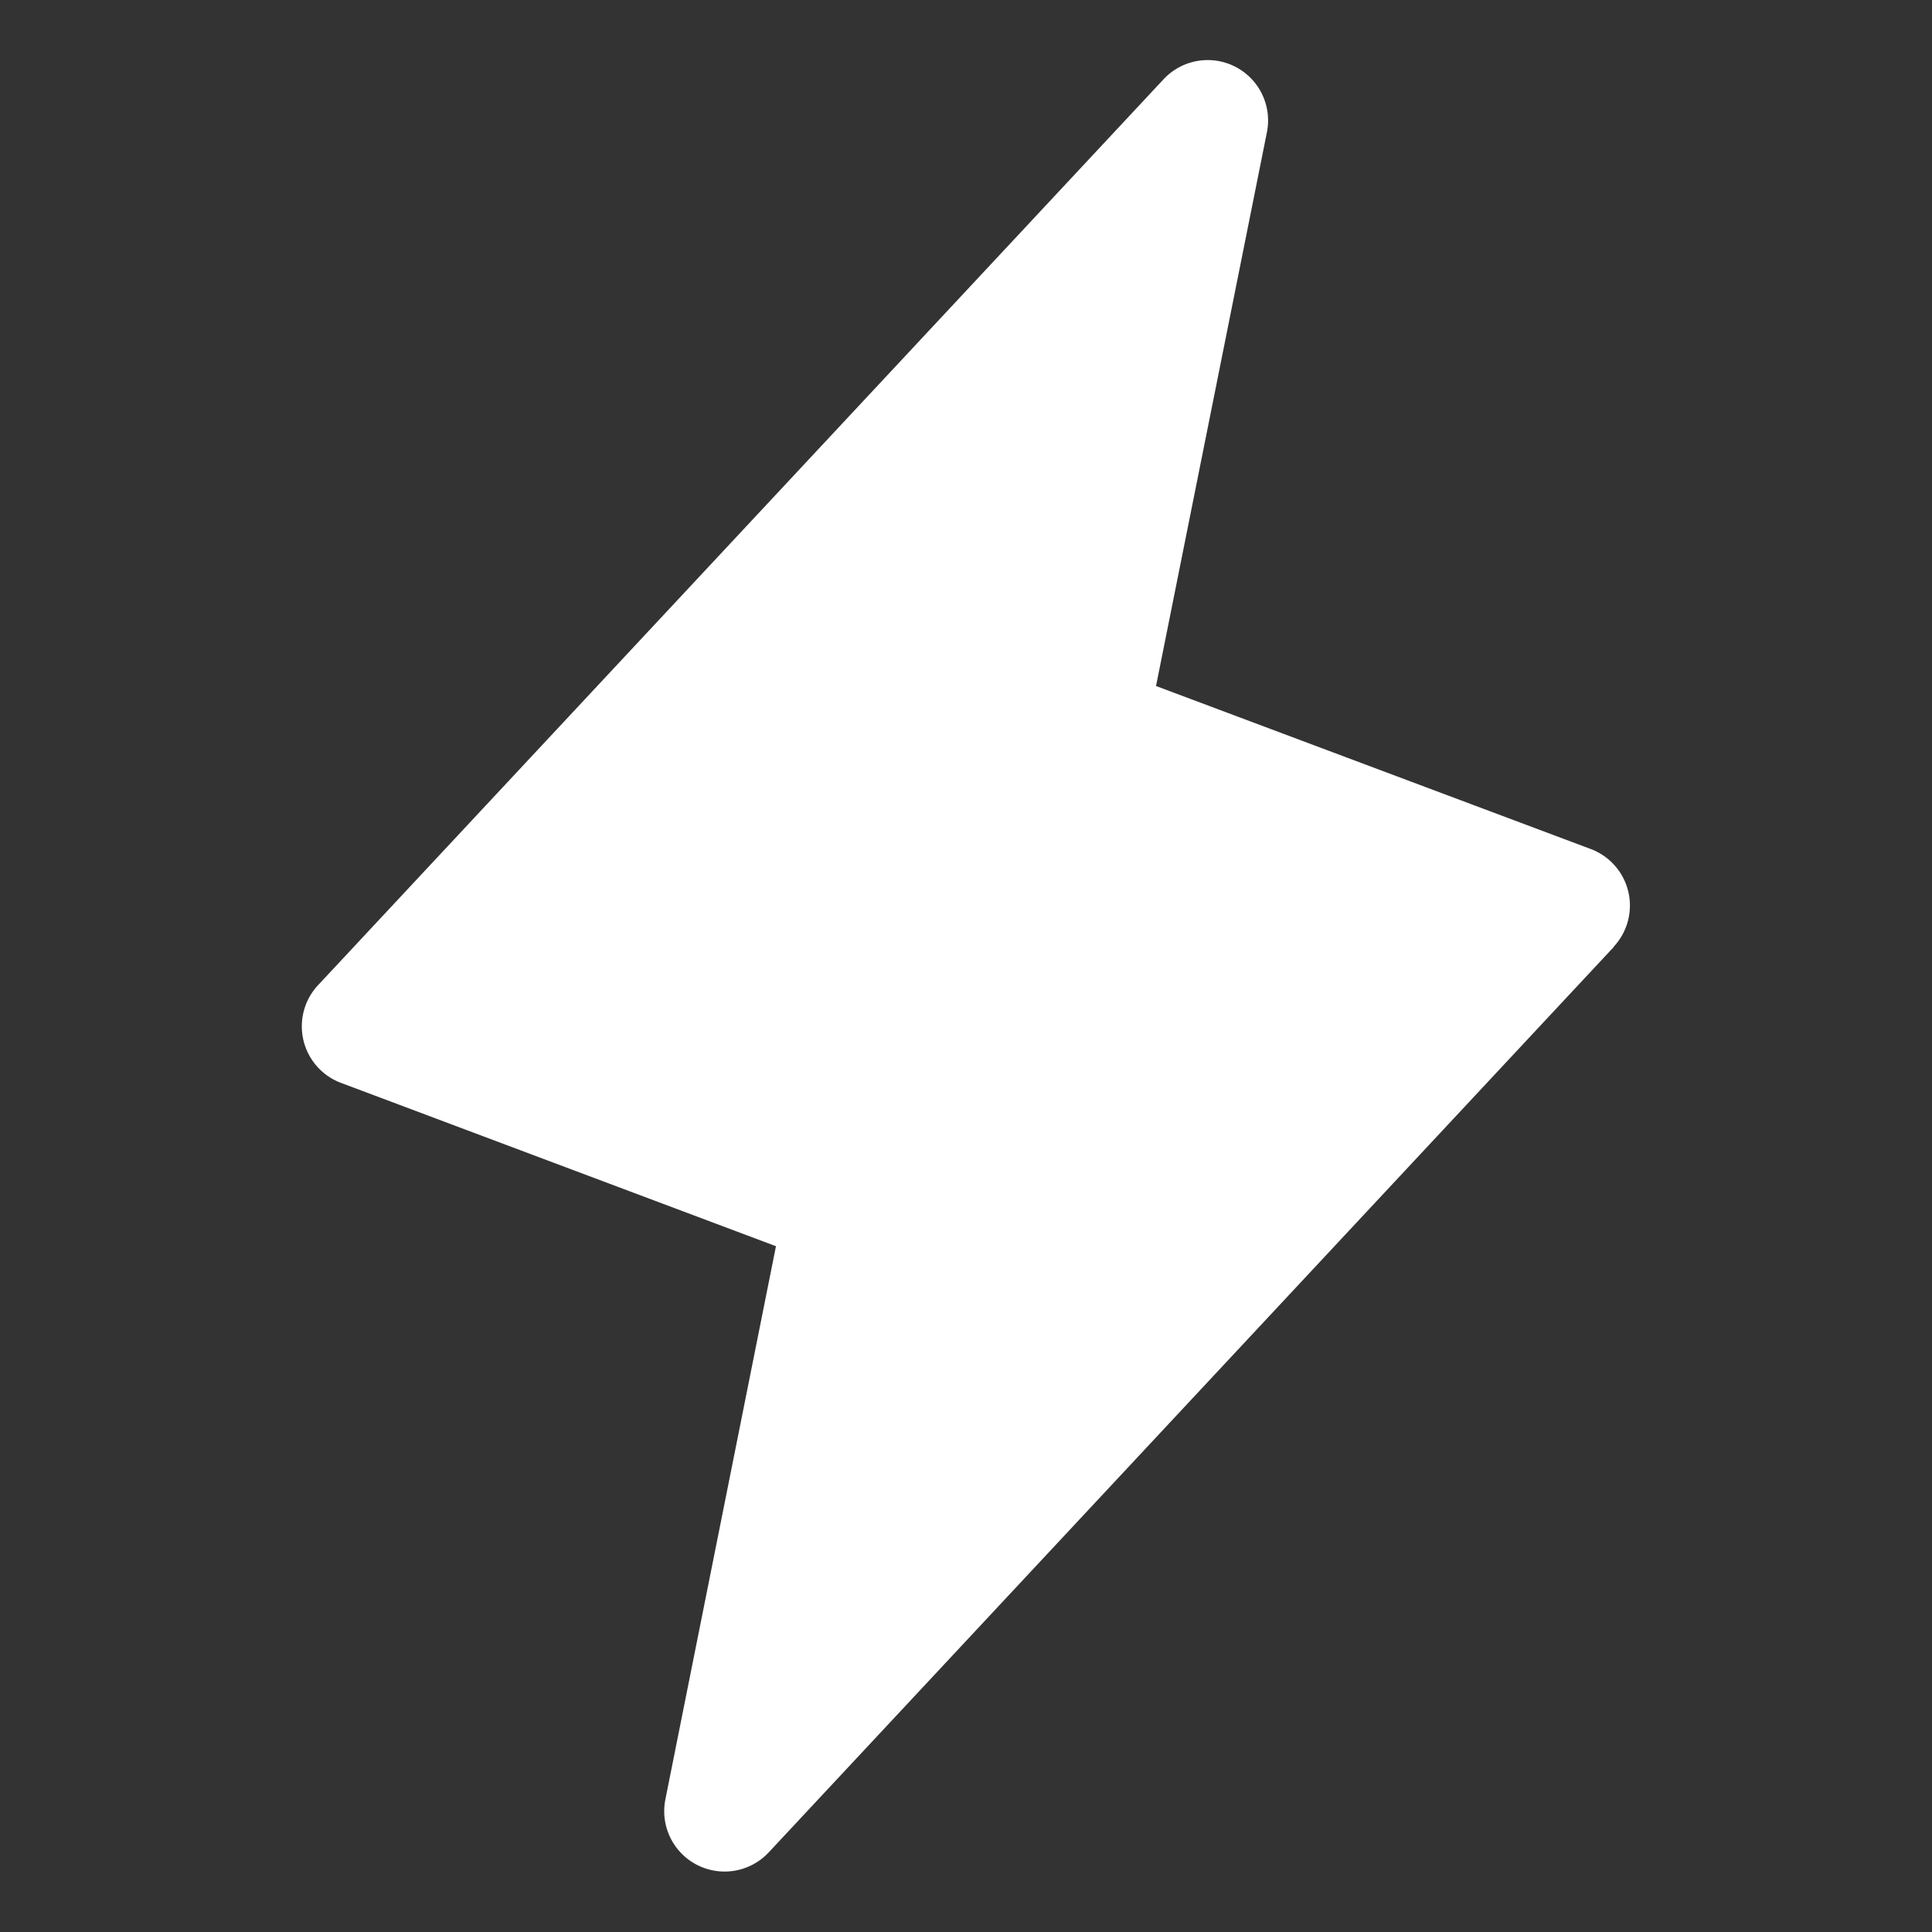 <svg xmlns="http://www.w3.org/2000/svg" width="32" height="32" fill="#fff" viewBox="0 0 256 256"><rect x="0" y="0" width="256" height="256" fill="#333333" stroke="none"/><path d="m213.85 125.46-112 120a8 8 0 0 1-13.69-7l14.66-73.33-57.63-21.64a8 8 0 0 1-3-13l112-120a8 8 0 0 1 13.69 7l-14.7 73.41 57.63 21.61a8 8 0 0 1 3 12.95Z"/></svg>
